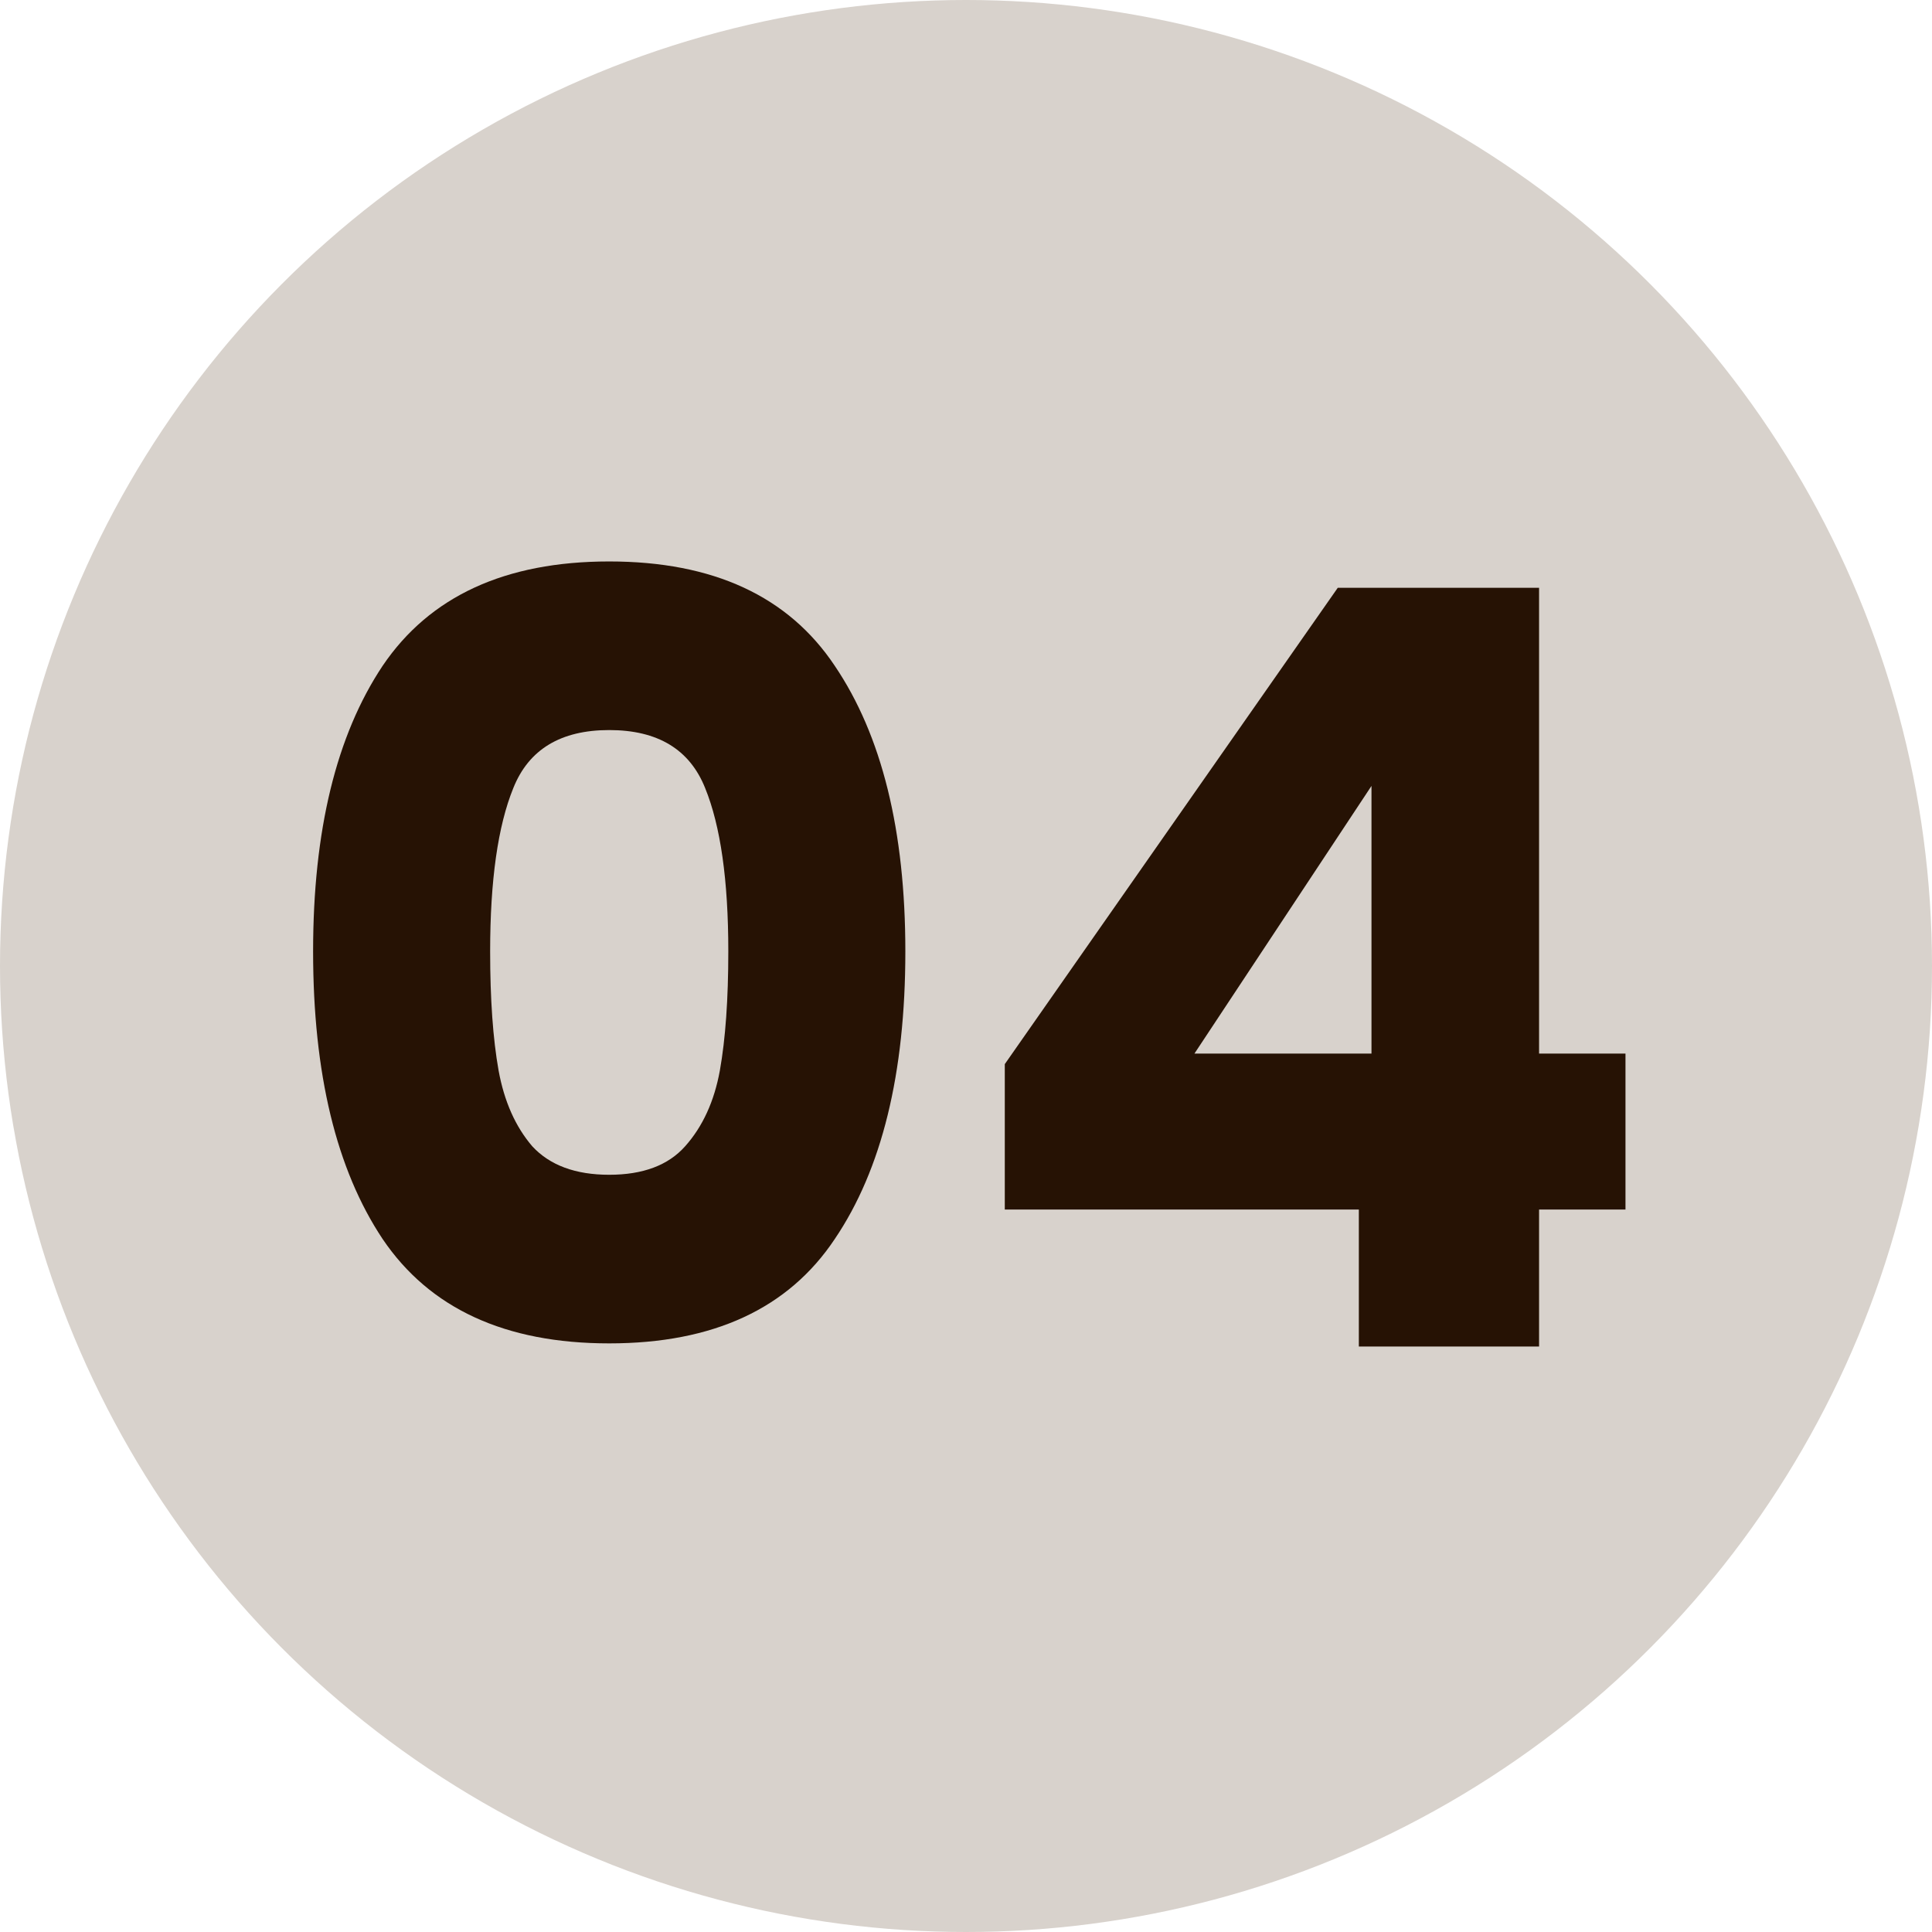 <svg width="66" height="66" viewBox="0 0 66 66" fill="none" xmlns="http://www.w3.org/2000/svg">
<circle cx="33" cy="33" r="33" fill="#D8D2CC"/>
<path d="M10.696 32.5C10.696 28.372 11.488 25.12 13.072 22.744C14.68 20.368 17.26 19.18 20.812 19.18C24.364 19.18 26.932 20.368 28.516 22.744C30.124 25.12 30.928 28.372 30.928 32.5C30.928 36.676 30.124 39.952 28.516 42.328C26.932 44.704 24.364 45.892 20.812 45.892C17.26 45.892 14.68 44.704 13.072 42.328C11.488 39.952 10.696 36.676 10.696 32.5ZM24.88 32.5C24.88 30.076 24.616 28.216 24.088 26.92C23.56 25.6 22.468 24.94 20.812 24.94C19.156 24.94 18.064 25.6 17.536 26.92C17.008 28.216 16.744 30.076 16.744 32.5C16.744 34.132 16.84 35.488 17.032 36.568C17.224 37.624 17.608 38.488 18.184 39.16C18.784 39.808 19.66 40.132 20.812 40.132C21.964 40.132 22.828 39.808 23.404 39.16C24.004 38.488 24.4 37.624 24.592 36.568C24.784 35.488 24.88 34.132 24.88 32.5ZM34.325 41.32V36.352L45.7 20.08H52.577V35.992H55.529V41.32H52.577V46H46.42V41.32H34.325ZM46.852 26.848L40.804 35.992H46.852V26.848Z" fill="#261204"/>
</svg>
